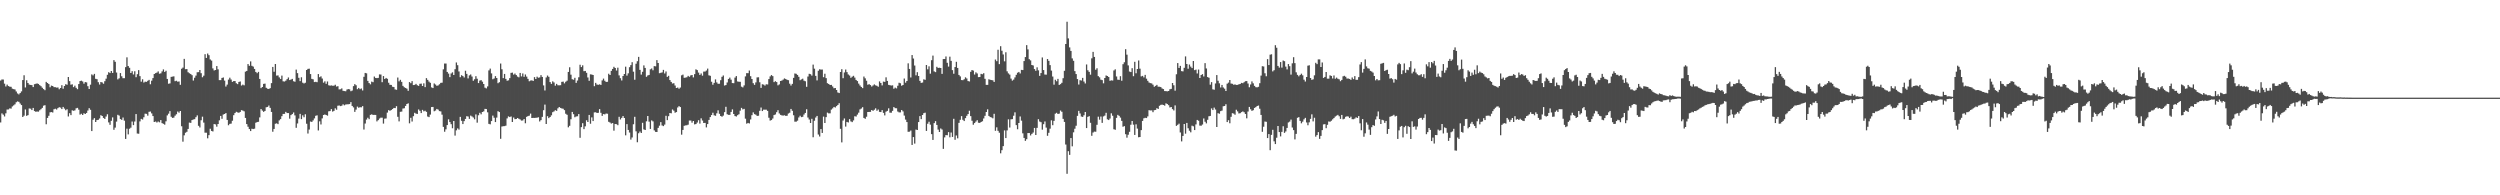 <?xml version="1.0" encoding="UTF-8"?>
<svg xmlns="http://www.w3.org/2000/svg" width="1920" height="150">
  <path d="M0 61.866h1v32.209H0zM1 61.029h1v26.078H1zM2 61.067h1v27.017H2zM3 64.249h1v25.176H3zM4 66.421h1v20.600H4zM5 64.971h1v19.156H5zM6 66.096h1v17.996H6zM7 66.548h1v16.724H7zM8 66.668h1v16.728H8zM9 68.100h1v13.663H9zM10 68.447h1v12.516H10zM11 68.708h1v11.397H11zM12 70.227h1v8.327H12zM13 71.804h1v6.073H13zM14 72.478h1v5.731H14zM15 71.481h1v8.018H15zM16 70.214h1v10.484H16zM17 61.510h1v28.325H17zM18 57.780h1v31.031H18zM19 67.186h1v16.895H19zM20 61.663h1v27.324H20zM21 63.767h1v24.665H21zM22 64.953h1v18.355H22zM23 65.235h1v18.246H23zM24 65.383h1v19.159H24zM25 66.858h1v16.049H25zM26 64.676h1v20.622H26zM27 64.378h1v21.460H27zM28 64.049h1v21.625H28zM29 64.458h1v21.300H29zM30 65.379h1v19.298H30zM31 66.222h1v17.663H31zM32 67.393h1v15.472H32zM33 68.424h1v12.739H33zM34 69.281h1v11.516H34zM35 62.882h1v32.546H35zM36 63.740h1v26.845H36zM37 64.549h1v24.366H37zM38 67.015h1v19.234H38zM39 65.724h1v20.360H39zM40 66.060h1v20.376H40zM41 66.942h1v16.990H41zM42 66.993h1v16.491H42zM43 67.282h1v16.851H43zM44 67.166h1v15.861H44zM45 68.536h1v13.795H45zM46 67.594h1v15.047H46zM47 65.439h1v18.343H47zM48 68.142h1v13.977H48zM49 66.035h1v17.355H49zM50 64.666h1v19.994H50zM51 65.079h1v18.818H51zM52 59.120h1v30.343H52zM53 62.298h1v24.645H53zM54 65.043h1v23.386H54zM55 64.789h1v19.943H55zM56 66.909h1v18.168H56zM57 65.796h1v19.007H57zM58 67.427h1v15.749H58zM59 68.486h1v14.342H59zM60 64.551h1v19.662H60zM61 62.282h1v25.722H61zM62 61.974h1v25.363H62zM63 62.550h1v25.769H63zM64 64.240h1v22.725H64zM65 63.021h1v24.553H65zM66 63.285h1v23.465H66zM67 66.207h1v18.658H67zM68 68.343h1v14.746H68zM69 65.009h1v19.316H69zM70 57.155h1v43.500H70zM71 57.928h1v34.012H71zM72 56.733h1v34.000H72zM73 60.522h1v33.185H73zM74 60.842h1v31.390H74zM75 63.134h1v28.874H75zM76 64.915h1v26.080H76zM77 62.997h1v25.454H77zM78 63.309h1v25.759H78zM79 64.325h1v26.241H79zM80 62.337h1v29.008H80zM81 60.394h1v29.083H81zM82 57.469h1v30.266H82zM83 55.435h1v38.549H83zM84 56.132h1v39.696H84zM85 54.553h1v38.213H85zM86 56.007h1v34.176H86zM87 46.161h1v53.519H87zM88 47.451h1v50.534H88zM89 55.728h1v37.666H89zM90 61.001h1v27.150H90zM91 60.155h1v28.624H91zM92 56.127h1v35.329H92zM93 58.588h1v33.457H93zM94 60.053h1v30.219H94zM95 60.048h1v32.630H95zM96 51.545h1v55.138H96zM97 44.012h1v54.824H97zM98 50.721h1v52.518H98zM99 52.050h1v46.807H99zM100 56.076h1v41.948H100zM101 54.678h1v38.634H101zM102 57.183h1v38.896H102zM103 54.745h1v38.586H103zM104 59.280h1v28.323H104zM105 56.978h1v45.576H105zM106 53.856h1v48.868H106zM107 58.451h1v34.808H107zM108 62.745h1v28.552H108zM109 60.875h1v30.902H109zM110 63.390h1v26.656H110zM111 62.710h1v24.578H111zM112 62.888h1v24.581H112zM113 62.031h1v26.778H113zM114 61.355h1v24.507H114zM115 64.723h1v20.935H115zM116 61.933h1v25.148H116zM117 59.979h1v29.175H117zM118 56.847h1v36.824H118zM119 56.154h1v37.188H119zM120 55.747h1v38.360H120zM121 54.844h1v38.485H121zM122 56.629h1v37.308H122zM123 56.294h1v35.938H123zM124 54.824h1v39.767H124zM125 53.312h1v41.750H125zM126 55.225h1v40.514H126zM127 54.337h1v38.853H127zM128 60.614h1v28.019H128zM129 64.322h1v22.976H129zM130 64.072h1v21.280H130zM131 59.039h1v30.611H131zM132 58.855h1v31.704H132zM133 58.599h1v31.703H133zM134 62.381h1v26.441H134zM135 62.019h1v25.715H135zM136 62.703h1v22.933H136zM137 62.551h1v23.988H137zM138 65.151h1v20.112H138zM139 52.795h1v44.188H139zM140 51.916h1v56.873H140zM141 45.235h1v58.680H141zM142 53.146h1v48.776H142zM143 53.052h1v48.157H143zM144 55.498h1v43.499H144zM145 56.249h1v37.898H145zM146 56.859h1v37.519H146zM147 57.741h1v34.457H147zM148 61.854h1v29.879H148zM149 59.721h1v31.843H149zM150 58.048h1v31.947H150zM151 55.480h1v33.126H151zM152 55.408h1v41.197H152zM153 53.740h1v44.160H153zM154 56.227h1v36.121H154zM155 59.348h1v30.237H155zM156 58.103h1v36.031H156zM157 41.627h1v60.240H157zM158 44.494h1v57.421H158zM159 41.099h1v65.150H159zM160 42.392h1v61.385H160zM161 45.690h1v53.173H161zM162 46.566h1v54.014H162zM163 52.531h1v48.437H163zM164 54.131h1v41.171H164zM165 53.747h1v41.815H165zM166 50.715h1v46.579H166zM167 53.240h1v42.009H167zM168 61.536h1v30.867H168zM169 61.536h1v27.484H169zM170 59.857h1v31.385H170zM171 59.502h1v28.444H171zM172 61.897h1v25.636H172zM173 66.461h1v20.373H173zM174 64.955h1v27.151H174zM175 61.144h1v35.051H175zM176 59.637h1v35.476H176zM177 61.057h1v33.851H177zM178 62.875h1v29.844H178zM179 62.284h1v26.211H179zM180 62.235h1v24.592H180zM181 63.961h1v21.906H181zM182 64.636h1v21.705H182zM183 62.930h1v23.695H183zM184 62.541h1v23.427H184zM185 65.708h1v18.894H185zM186 64.995h1v19.941H186zM187 65.548h1v19.931H187zM188 55.053h1v35.528H188zM189 54.458h1v40.811H189zM190 49.194h1v48.153H190zM191 50.546h1v48.560H191zM192 47.149h1v53.506H192zM193 50.530h1v48.354H193zM194 51.172h1v47.929H194zM195 52.933h1v45.904H195zM196 55.261h1v39.009H196zM197 56.240h1v37.520H197zM198 55.182h1v38.385H198zM199 60.645h1v29.522H199zM200 67.665h1v16.085H200zM201 66.840h1v18.078H201zM202 64.399h1v21.537H202zM203 64.189h1v21.015H203zM204 67.435h1v14.942H204zM205 68.124h1v13.986H205zM206 68.362h1v12.664H206zM207 67.672h1v15.164H207zM208 63.822h1v22.158H208zM209 51.401h1v49.768H209zM210 55.072h1v43.974H210zM211 49.171h1v45.864H211zM212 58.067h1v36.641H212zM213 57.904h1v37.454H213zM214 59.418h1v33.056H214zM215 60.597h1v30.907H215zM216 58.044h1v31.207H216zM217 62.466h1v25.050H217zM218 62.593h1v24.851H218zM219 61.952h1v23.944H219zM220 60.769h1v26.049H220zM221 59.478h1v27.360H221zM222 61.481h1v29.669H222zM223 61.060h1v27.358H223zM224 60.583h1v27.016H224zM225 62.416h1v23.977H225zM226 62.771h1v25.880H226zM227 53.455h1v44.693H227zM228 56.160h1v38.674H228zM229 59.765h1v31.345H229zM230 62.326h1v25.128H230zM231 59.354h1v32.148H231zM232 63.488h1v25.089H232zM233 64.107h1v25.938H233zM234 63.528h1v24.212H234zM235 53.758h1v41.279H235zM236 52.889h1v49.641H236zM237 52.737h1v46.720H237zM238 56.896h1v36.449H238zM239 60.567h1v33.089H239zM240 60.907h1v31.578H240zM241 63.023h1v27.893H241zM242 62.839h1v26.118H242zM243 63.138h1v25.461H243zM244 56.884h1v43.296H244zM245 59.308h1v33.870H245zM246 58.646h1v36.941H246zM247 60.301h1v30.655H247zM248 63.496h1v24.820H248zM249 62.445h1v25.488H249zM250 64.384h1v23.958H250zM251 62.587h1v26.227H251zM252 65.485h1v20.033H252zM253 65.790h1v19.489H253zM254 65.610h1v18.187H254zM255 65.831h1v19.859H255zM256 65.800h1v19.351H256zM257 65.098h1v18.120H257zM258 66.469h1v17.832H258zM259 66.222h1v14.981H259zM260 68.679h1v12.321H260zM261 68.578h1v12.920H261zM262 67.904h1v13.322H262zM263 69.721h1v10.386H263zM264 69.941h1v10.943H264zM265 70.069h1v10.210H265zM266 68.763h1v11.356H266zM267 68.403h1v11.676H267zM268 68.589h1v11.324H268zM269 70.045h1v8.383H269zM270 69.540h1v11.833H270zM271 66.162h1v16.300H271zM272 64.599h1v21.297H272zM273 65.509h1v18.681H273zM274 68.498h1v13.394H274zM275 67.521h1v15.225H275zM276 68.525h1v13.790H276zM277 67.918h1v14.522H277zM278 69.466h1v12.052H278zM279 58.975h1v40.505H279zM280 55.996h1v38.874H280zM281 56.303h1v35.546H281zM282 62.087h1v28.337H282zM283 63.781h1v27.757H283zM284 64.791h1v23.424H284zM285 62.684h1v25.125H285zM286 63.110h1v25.159H286zM287 58.792h1v29.451H287zM288 59.863h1v28.407H288zM289 59.986h1v33.247H289zM290 59.807h1v32.453H290zM291 57.162h1v33.857H291zM292 57.253h1v33.134H292zM293 63.125h1v27.220H293zM294 58.426h1v36.514H294zM295 60.680h1v30.452H295zM296 59.868h1v31.107H296zM297 60.497h1v25.965H297zM298 63.535h1v21.037H298zM299 65.145h1v19.972H299zM300 65.228h1v19.284H300zM301 66.625h1v17.154H301zM302 66.881h1v15.994H302zM303 68.644h1v14.379H303zM304 68.959h1v12.607H304zM305 59.568h1v30.114H305zM306 62.465h1v30.771H306zM307 61.275h1v24.600H307zM308 62.895h1v22.828H308zM309 65.950h1v17.414H309zM310 67.010h1v16.153H310zM311 67.546h1v13.790H311zM312 68.105h1v11.754H312zM313 69.760h1v9.605H313zM314 63.018h1v31.722H314zM315 63.883h1v26.563H315zM316 62.335h1v31.011H316zM317 65.308h1v23.956H317zM318 65.198h1v21.420H318zM319 64.411h1v22.861H319zM320 65.487h1v22.019H320zM321 65.958h1v18.093H321zM322 64.347h1v20.733H322zM323 64.190h1v22.666H323zM324 66.073h1v18.300H324zM325 63.998h1v21.529H325zM326 66.925h1v18.131H326zM327 60.018h1v25.874H327zM328 61.333h1v28.140H328zM329 62.669h1v27.297H329zM330 63.598h1v24.397H330zM331 67.135h1v15.069H331zM332 67.626h1v14.480H332zM333 64.080h1v21.350H333zM334 64.936h1v19.977H334zM335 65.905h1v17.778H335zM336 65.595h1v18.573H336zM337 64.731h1v20.622H337zM338 63.636h1v21.934H338zM339 63.513h1v24.528H339zM340 53.243h1v44.203H340zM341 48.789h1v52.374H341zM342 48.780h1v50.538H342zM343 55.265h1v40.771H343zM344 56.535h1v35.131H344zM345 59.223h1v34.535H345zM346 56.439h1v38.934H346zM347 55.545h1v42.963H347zM348 57.580h1v35.365H348zM349 53.143h1v50.998H349zM350 47.983h1v52.103H350zM351 50.089h1v48.532H351zM352 54.876h1v44.648H352zM353 59.283h1v30.483H353zM354 57.769h1v35.003H354zM355 58.398h1v36.870H355zM356 59.474h1v33.552H356zM357 54.330h1v37.004H357zM358 56.748h1v32.483H358zM359 60.223h1v29.282H359zM360 57.925h1v33.354H360zM361 57.166h1v31.617H361zM362 58.802h1v30.656H362zM363 62.021h1v28.259H363zM364 60.894h1v30.732H364zM365 58.501h1v29.370H365zM366 60.470h1v33.749H366zM367 63.814h1v24.716H367zM368 61.925h1v24.724H368zM369 61.547h1v26.269H369zM370 62.722h1v23.287H370zM371 64.501h1v21.077H371zM372 67.334h1v16.291H372zM373 67.868h1v15.876H373zM374 66.362h1v19.932H374zM375 54.091h1v41.048H375zM376 52.704h1v42.788H376zM377 56.349h1v36.622H377zM378 60.855h1v27.933H378zM379 60.282h1v30.132H379zM380 58.446h1v35.319H380zM381 59.894h1v30.435H381zM382 63.904h1v21.495H382zM383 63.108h1v22.966H383zM384 48.799h1v57.800H384zM385 53.199h1v43.956H385zM386 60.030h1v36.896H386zM387 56.791h1v40.092H387zM388 60.575h1v35.938H388zM389 62.007h1v28.910H389zM390 61.681h1v27.702H390zM391 59.982h1v29.910H391zM392 55.987h1v33.470H392zM393 55.769h1v37.936H393zM394 57.297h1v32.991H394zM395 56.466h1v35.097H395zM396 57.643h1v33.763H396zM397 58.827h1v31.803H397zM398 59.379h1v31.884H398zM399 56.025h1v35.740H399zM400 58.658h1v33.938H400zM401 56.432h1v36.094H401zM402 58.995h1v32.439H402zM403 57.180h1v37.475H403zM404 58.847h1v30.914H404zM405 60.552h1v28.596H405zM406 62.409h1v26.413H406zM407 61.848h1v25.417H407zM408 61.682h1v28.959H408zM409 62.166h1v28.347H409zM410 59.237h1v31.353H410zM411 60.674h1v29.791H411zM412 58.880h1v31.481H412zM413 59.700h1v30.384H413zM414 59.439h1v33.852H414zM415 57.680h1v34.583H415zM416 59.080h1v30.698H416zM417 65.566h1v19.062H417zM418 69.468h1v10.851H418zM419 59.468h1v35.741H419zM420 57.989h1v31.263H420zM421 59.006h1v31.710H421zM422 63.012h1v26.827H422zM423 64.403h1v24.179H423zM424 62.476h1v23.678H424zM425 63.332h1v22.202H425zM426 65.807h1v18.844H426zM427 64.403h1v20.753H427zM428 65.483h1v17.693H428zM429 65.551h1v16.642H429zM430 65.448h1v17.439H430zM431 62.855h1v20.454H431zM432 62.659h1v20.874H432zM433 64.031h1v20.544H433zM434 62.768h1v24.583H434zM435 61.941h1v26.245H435zM436 55.239h1v42.546H436zM437 51.674h1v44.926H437zM438 57.334h1v34.253H438zM439 60.865h1v25.082H439zM440 61.252h1v26.446H440zM441 59.735h1v30.310H441zM442 63.630h1v25.816H442zM443 61.832h1v27.453H443zM444 59.324h1v28.266H444zM445 49.737h1v56.104H445zM446 51.492h1v46.122H446zM447 50.159h1v44.454H447zM448 54.661h1v44.490H448zM449 54.474h1v42.569H449zM450 55.924h1v36.462H450zM451 59.516h1v34.202H451zM452 62.050h1v26.198H452zM453 57.102h1v37.910H453zM454 57.261h1v32.913H454zM455 57.624h1v35.372H455zM456 66.211h1v20.114H456zM457 63.621h1v22.586H457zM458 64.909h1v21.876H458zM459 65.110h1v21.539H459zM460 64.746h1v19.070H460zM461 65.207h1v21.435H461zM462 61.749h1v27.260H462zM463 60.359h1v27.228H463zM464 62.022h1v25.812H464zM465 62.938h1v24.238H465zM466 62.830h1v24.534H466zM467 56.627h1v36.916H467zM468 57.581h1v36.543H468zM469 54.411h1v40.530H469zM470 52.953h1v41.562H470zM471 51.328h1v49.015H471zM472 52.230h1v42.985H472zM473 54.162h1v41.243H473zM474 51.982h1v44.196H474zM475 57.929h1v31.759H475zM476 60.034h1v31.708H476zM477 61.795h1v28.751H477zM478 58.370h1v30.770H478zM479 56.857h1v33.781H479zM480 51.217h1v52.722H480zM481 58.059h1v37.296H481zM482 56.307h1v43.473H482zM483 51.630h1v50.164H483zM484 50.035h1v57.156H484zM485 47.752h1v57.817H485zM486 55.057h1v40.358H486zM487 61.230h1v28.449H487zM488 48.948h1v51.894H488zM489 46.988h1v62.272H489zM490 43.650h1v58.692H490zM491 53.648h1v47.374H491zM492 57.301h1v44.822H492zM493 55.158h1v39.144H493zM494 50.207h1v49.149H494zM495 52.149h1v47.677H495zM496 58.997h1v34.193H496zM497 57.976h1v31.111H497zM498 57.555h1v35.881H498zM499 53.229h1v45.784H499zM500 52.579h1v39.880H500zM501 53.956h1v39.303H501zM502 50.765h1v49.384H502zM503 50.942h1v50.346H503zM504 46.173h1v55.209H504zM505 48.408h1v49.787H505zM506 56.206h1v40.284H506zM507 55.917h1v37.856H507zM508 55.587h1v40.749H508zM509 53.673h1v43.206H509zM510 56.427h1v39.262H510zM511 54.879h1v34.031H511zM512 59.046h1v33.191H512zM513 58.201h1v31.036H513zM514 61.509h1v25.297H514zM515 62.910h1v24.104H515zM516 64.178h1v19.893H516zM517 63.873h1v21.102H517zM518 65.714h1v20.877H518zM519 67.603h1v18.476H519zM520 67.245h1v15.305H520zM521 68.124h1v13.382H521zM522 67.199h1v15.004H522zM523 57.839h1v45.573H523zM524 57.318h1v42.478H524zM525 59.740h1v36.875H525zM526 59.618h1v36.670H526zM527 59.364h1v36.833H527zM528 58.282h1v37.440H528zM529 59.007h1v33.570H529zM530 57.889h1v34.703H530zM531 57.600h1v36.634H531zM532 59.447h1v33.484H532zM533 56.933h1v38.629H533zM534 53.261h1v42.020H534zM535 53.870h1v40.237H535zM536 55.762h1v36.568H536zM537 57.542h1v37.384H537zM538 56.440h1v34.453H538zM539 58.137h1v34.425H539zM540 54.989h1v39.456H540zM541 54.961h1v39.382H541zM542 54.144h1v43.695H542zM543 52.661h1v42.624H543zM544 57.878h1v34.230H544zM545 58.236h1v31.654H545zM546 62.785h1v25.577H546zM547 65.070h1v21.499H547zM548 63.652h1v24.904H548zM549 60.966h1v27.954H549zM550 63.276h1v23.753H550zM551 64.378h1v20.351H551zM552 64.299h1v23.076H552zM553 61.604h1v27.474H553zM554 58.958h1v30.706H554zM555 57.955h1v30.805H555zM556 65.680h1v20.443H556zM557 65.351h1v16.659H557zM558 63.352h1v24.404H558zM559 60.627h1v27.592H559zM560 59.580h1v28.656H560zM561 61.183h1v24.800H561zM562 63.795h1v20.220H562zM563 63.914h1v23.625H563zM564 59.617h1v29.516H564zM565 58.444h1v31.054H565zM566 62.571h1v25.887H566zM567 62.765h1v25.009H567zM568 62.838h1v22.142H568zM569 66.585h1v16.234H569zM570 67.117h1v16.904H570zM571 65.602h1v17.984H571zM572 58.669h1v32.486H572zM573 56.156h1v38.831H573zM574 56.198h1v38.202H574zM575 54.158h1v40.642H575zM576 58.529h1v33.223H576zM577 60.676h1v27.783H577zM578 63.910h1v22.435H578zM579 65.158h1v22.509H579zM580 63.272h1v24.830H580zM581 59.417h1v29.609H581zM582 59.317h1v29.552H582zM583 63.181h1v21.915H583zM584 67.487h1v15.117H584zM585 64.693h1v20.582H585zM586 64.992h1v19.257H586zM587 65.745h1v18.477H587zM588 64.725h1v19.513H588zM589 64.847h1v20.311H589zM590 60.707h1v29.693H590zM591 58.668h1v33.933H591zM592 57.669h1v34.534H592zM593 58.445h1v32.563H593zM594 63.057h1v25.313H594zM595 62.337h1v25.547H595zM596 63.021h1v23.136H596zM597 65.539h1v19.110H597zM598 64.840h1v22.281H598zM599 62.225h1v25.972H599zM600 61.847h1v26.786H600zM601 61.131h1v27.668H601zM602 60.229h1v28.309H602zM603 60.707h1v28.320H603zM604 61.307h1v27.593H604zM605 61.600h1v25.591H605zM606 64.268h1v22.309H606zM607 65.665h1v17.999H607zM608 64.398h1v20.710H608zM609 59.820h1v28.724H609zM610 56.404h1v37.034H610zM611 56.702h1v36.730H611zM612 57.573h1v35.120H612zM613 59.002h1v31.193H613zM614 61.589h1v27.287H614zM615 60.962h1v29.021H615zM616 60.427h1v29.287H616zM617 61.937h1v26.037H617zM618 62.388h1v24.336H618zM619 66.684h1v17.240H619zM620 58.754h1v31.496H620zM621 56.681h1v35.102H621zM622 56.963h1v37.514H622zM623 58.037h1v33.212H623zM624 49.634h1v55.806H624zM625 52.758h1v39.977H625zM626 58.251h1v31.997H626zM627 61.771h1v27.280H627zM628 54.304h1v49.040H628zM629 53.209h1v51.659H629zM630 53.446h1v45.691H630zM631 53.423h1v48.679H631zM632 59.272h1v30.287H632zM633 56.604h1v37.866H633zM634 60.019h1v29.935H634zM635 63.885h1v22.579H635zM636 64.520h1v22.582H636zM637 65.268h1v21.758H637zM638 65.168h1v19.003H638zM639 66.380h1v16.861H639zM640 67.800h1v14.322H640zM641 67.576h1v14.991H641zM642 69.140h1v12.369H642zM643 71.014h1v9.562H643zM644 71.481h1v7.776H644zM645 55.320h1v43.581H645zM646 53.162h1v56.204H646zM647 60.077h1v32.476H647zM648 55.650h1v35.322H648zM649 53.418h1v43.804H649zM650 55.379h1v38.278H650zM651 57.192h1v36.847H651zM652 58.030h1v33.482H652zM653 59.775h1v33.438H653zM654 58.898h1v34.877H654zM655 58.215h1v34.256H655zM656 59.594h1v29.675H656zM657 61.378h1v28.115H657zM658 62.269h1v25.748H658zM659 64.185h1v22.336H659zM660 65.620h1v18.387H660zM661 66.742h1v16.592H661zM662 67.701h1v14.645H662zM663 58.772h1v31.785H663zM664 60.176h1v31.076H664zM665 61.995h1v27.680H665zM666 65.093h1v20.923H666zM667 64.638h1v21.312H667zM668 65.316h1v20.620H668zM669 66.447h1v18.026H669zM670 65.657h1v19.471H670zM671 64.801h1v19.487H671zM672 65.551h1v17.639H672zM673 65.915h1v19.125H673zM674 66.591h1v17.529H674zM675 62.512h1v23.394H675zM676 63.732h1v22.356H676zM677 65.603h1v18.976H677zM678 62.695h1v23.975H678zM679 62.858h1v25.780H679zM680 59.375h1v26.392H680zM681 62.135h1v22.993H681zM682 65.185h1v18.007H682zM683 65.458h1v21.085H683zM684 65.698h1v20.887H684zM685 65.543h1v19.588H685zM686 68.156h1v14.082H686zM687 67.262h1v15.824H687zM688 67.865h1v15.266H688zM689 65.861h1v19.776H689zM690 63.548h1v22.757H690zM691 63.959h1v22.380H691zM692 65.868h1v18.613H692zM693 65.256h1v20.298H693zM694 60.294h1v28.512H694zM695 63.482h1v28.357H695zM696 62.214h1v31.519H696zM697 48.653h1v52.546H697zM698 52.931h1v48.207H698zM699 59.502h1v40.766H699zM700 42.303h1v68.986H700zM701 44.977h1v60.291H701zM702 50.326h1v59.938H702zM703 57.873h1v41.641H703zM704 55.435h1v44.401H704zM705 58.352h1v35.393H705zM706 62.117h1v27.086H706zM707 63.664h1v27.837H707zM708 63.394h1v24.912H708zM709 60.948h1v25.965H709zM710 61.287h1v25.232H710zM711 49.898h1v50.659H711zM712 53.252h1v41.774H712zM713 50.935h1v42.540H713zM714 56.574h1v39.175H714zM715 46.258h1v56.736H715zM716 42.689h1v64.775H716zM717 54.830h1v39.752H717zM718 55.412h1v37.643H718zM719 51.328h1v44.640H719zM720 52.181h1v47.333H720zM721 52.037h1v49.350H721zM722 52.221h1v46.455H722zM723 56.735h1v42.725H723zM724 45.381h1v68.970H724zM725 45.333h1v60.204H725zM726 43.384h1v60.334H726zM727 48.231h1v55.665H727zM728 51.157h1v50.328H728zM729 43.543h1v61.921H729zM730 46.739h1v55.023H730zM731 53.840h1v51.312H731zM732 56.639h1v34.602H732zM733 51.511h1v55.860H733zM734 47.442h1v56.593H734zM735 52.185h1v54.063H735zM736 57.554h1v36.829H736zM737 58.692h1v33.307H737zM738 61.483h1v27.714H738zM739 61.588h1v30.430H739zM740 60.858h1v32.101H740zM741 59.369h1v31.347H741zM742 60.242h1v28.702H742zM743 62.250h1v25.352H743zM744 62.564h1v22.489H744zM745 55.159h1v34.049H745zM746 53.764h1v38.945H746zM747 54.222h1v41.579H747zM748 57.223h1v37.310H748zM749 55.575h1v37.828H749zM750 56.432h1v35.856H750zM751 59.235h1v35.001H751zM752 59.160h1v35.236H752zM753 56.754h1v36.948H753zM754 57.027h1v36.083H754zM755 56.222h1v34.765H755zM756 60.506h1v28.412H756zM757 65.196h1v20.800H757zM758 65.190h1v18.777H758zM759 60.859h1v28.176H759zM760 61.273h1v28.652H760zM761 61.509h1v28.681H761zM762 61.681h1v29.174H762zM763 62.911h1v24.484H763zM764 45.736h1v54.717H764zM765 47.011h1v50.804H765zM766 38.174h1v62.304H766zM767 49.255h1v52.677H767zM768 35.486h1v82.249H768zM769 38.982h1v76.364H769zM770 41.808h1v70.439H770zM771 47.123h1v53.047H771zM772 40.164h1v65.851H772zM773 54.774h1v45.382H773zM774 56.359h1v35.297H774zM775 57.291h1v40.633H775zM776 60.382h1v31.244H776zM777 61.897h1v29.615H777zM778 61.129h1v27.736H778zM779 59.464h1v26.795H779zM780 57.428h1v38.676H780zM781 55.848h1v43.422H781zM782 55.262h1v39.220H782zM783 56.424h1v33.040H783zM784 53.671h1v39.004H784zM785 53.832h1v48.585H785zM786 46.918h1v59.001H786zM787 43.834h1v64.342H787zM788 34.669h1v72.227H788zM789 37.949h1v64.262H789zM790 45.477h1v56.735H790zM791 46.404h1v57.658H791zM792 49.912h1v52.918H792zM793 50.259h1v51.528H793zM794 53.019h1v45.235H794zM795 54.396h1v49.299H795zM796 51.692h1v46.505H796zM797 54.001h1v37.542H797zM798 58.263h1v35.057H798zM799 56.118h1v37.720H799zM800 44.120h1v55.482H800zM801 53.832h1v41.549H801zM802 57.248h1v36.028H802zM803 57.331h1v40.666H803zM804 45.291h1v59.014H804zM805 46.760h1v55.245H805zM806 50.047h1v48.745H806zM807 54.200h1v38.235H807zM808 58.771h1v37.404H808zM809 65.001h1v27.820H809zM810 61.238h1v26.074H810zM811 62.433h1v24.204H811zM812 60.559h1v27.006H812zM813 65.245h1v22.019H813zM814 64.600h1v20.307H814zM815 63.574h1v22.264H815zM816 60.077h1v31.234H816zM817 54.351h1v39.312H817zM818 33.780h1v77.208H818zM819 16.691h1v116.800H819zM820 29.496h1v86.646H820zM821 36.411h1v82.514H821zM822 39.127h1v66.899H822zM823 44.849h1v67.513H823zM824 46.702h1v54.930H824zM825 54.649h1v44.212H825zM826 56.908h1v39.660H826zM827 60.735h1v28.259H827zM828 64.946h1v20.183H828zM829 61.607h1v25.555H829zM830 61.867h1v27.609H830zM831 59.809h1v30.000H831zM832 62.597h1v25.941H832zM833 64.122h1v21.901H833zM834 49.526h1v48.805H834zM835 53.980h1v35.761H835zM836 55.218h1v33.976H836zM837 57.367h1v36.939H837zM838 44.808h1v59.501H838zM839 39.847h1v61.946H839zM840 43.749h1v57.328H840zM841 53.577h1v47.606H841zM842 52.412h1v43.418H842zM843 58.453h1v31.159H843zM844 59.374h1v32.541H844zM845 61.179h1v28.297H845zM846 61.555h1v32.804H846zM847 64.005h1v25.385H847zM848 59.902h1v28.891H848zM849 57.979h1v28.656H849zM850 58.353h1v33.273H850zM851 59.119h1v33.112H851zM852 62.042h1v29.002H852zM853 61.700h1v25.344H853zM854 61.864h1v27.025H854zM855 54.129h1v45.146H855zM856 53.246h1v46.415H856zM857 58.724h1v31.821H857zM858 61.182h1v27.059H858zM859 61.348h1v27.663H859zM860 58.521h1v31.788H860zM861 62.009h1v30.832H861zM862 49.295h1v48.058H862zM863 47.810h1v49.068H863zM864 37.770h1v65.303H864zM865 41.976h1v63.757H865zM866 50.220h1v53.260H866zM867 54.947h1v46.264H867zM868 55.357h1v40.430H868zM869 52.364h1v40.574H869zM870 58.516h1v37.239H870zM871 47.487h1v56.146H871zM872 56.293h1v39.187H872zM873 52.967h1v45.816H873zM874 46.443h1v58.980H874zM875 52.733h1v52.460H875zM876 58.695h1v41.237H876zM877 58.276h1v34.618H877zM878 59.458h1v31.400H878zM879 57.501h1v32.950H879zM880 60.407h1v30.256H880zM881 62.076h1v27.336H881zM882 63.369h1v21.268H882zM883 63.862h1v20.961H883zM884 64.044h1v20.752H884zM885 65.021h1v21.138H885zM886 66.633h1v17.988H886zM887 65.956h1v18.469H887zM888 65.181h1v17.937H888zM889 66.536h1v17.112H889zM890 66.597h1v14.658H890zM891 66.864h1v13.685H891zM892 67.949h1v12.375H892zM893 68.413h1v12.246H893zM894 69.954h1v11.174H894zM895 70.001h1v9.365H895zM896 70.160h1v9.738H896zM897 69.909h1v10.862H897zM898 68.576h1v13.944H898zM899 68.248h1v13.947H899zM900 63.761h1v20.072H900zM901 65.467h1v19.355H901zM902 69.617h1v11.321H902zM903 57.053h1v39.611H903zM904 48.439h1v47.384H904zM905 52.188h1v42.790H905zM906 50.571h1v51.158H906zM907 54.630h1v53.987H907zM908 54.818h1v49.555H908zM909 52.086h1v43.163H909zM910 43.315h1v59.349H910zM911 49.148h1v45.240H911zM912 52.784h1v45.700H912zM913 49.551h1v50.863H913zM914 51.152h1v50.481H914zM915 52.279h1v44.243H915zM916 46.859h1v50.188H916zM917 53.838h1v46.031H917zM918 53.441h1v42.086H918zM919 56.404h1v35.687H919zM920 53.388h1v39.312H920zM921 59.908h1v36.575H921zM922 57.616h1v38.951H922zM923 56.951h1v38.665H923zM924 58.724h1v32.269H924zM925 48.509h1v45.003H925zM926 52.581h1v42.180H926zM927 59.194h1v32.805H927zM928 59.703h1v29.576H928zM929 65.043h1v23.992H929zM930 63.101h1v20.159H930zM931 68.602h1v15.923H931zM932 68.925h1v13.714H932zM933 64.108h1v20.006H933zM934 57.639h1v39.911H934zM935 62.021h1v24.922H935zM936 64.020h1v23.326H936zM937 67.158h1v18.213H937zM938 65.219h1v19.740H938zM939 67.187h1v14.422H939zM940 68.080h1v13.336H940zM941 69.876h1v10.209H941zM942 64.252h1v29.501H942zM943 63.420h1v28.868H943zM944 61.437h1v33.250H944zM945 64.153h1v25.532H945zM946 64.377h1v22.553H946zM947 65.071h1v22.150H947zM948 64.793h1v23.306H948zM949 65.238h1v19.056H949zM950 65.184h1v20.347H950zM951 64.705h1v22.460H951zM952 64.463h1v22.481H952zM953 63.654h1v22.449H953zM954 63.913h1v21.625H954zM955 63.142h1v23.056H955zM956 62.373h1v25.168H956zM957 62.256h1v28.625H957zM958 64.159h1v21.477H958zM959 67.017h1v15.112H959zM960 64.874h1v19.056H960zM961 62.508h1v22.658H961zM962 64.007h1v20.602H962zM963 65.959h1v16.949H963zM964 66.971h1v15.318H964zM965 67.056h1v14.344H965zM966 66.680h1v14.389H966zM967 63.905h1v19.623H967zM968 58.056h1v30.230H968zM969 50.852h1v50.394H969zM970 51.050h1v46.295H970zM971 56.265h1v37.063H971zM972 58.571h1v34.959H972zM973 45.439h1v60.620H973zM974 49.974h1v53.006H974zM975 41.969h1v73.366H975zM976 41.678h1v61.886H976zM977 54.849h1v44.855H977zM978 53.930h1v54.600H978zM979 34.726h1v75.912H979zM980 36.677h1v69.111H980zM981 50.612h1v46.168H981zM982 51.921h1v49.511H982zM983 47.650h1v57.120H983zM984 51.938h1v49.341H984zM985 46.495h1v50.474H985zM986 46.978h1v55.063H986zM987 51.134h1v49.848H987zM988 53.309h1v44.952H988zM989 49.228h1v44.822H989zM990 50.845h1v42.563H990zM991 57.280h1v34.586H991zM992 48.661h1v49.275H992zM993 43.914h1v56.017H993zM994 48.501h1v58.581H994zM995 55.568h1v47.255H995zM996 57.477h1v32.976H996zM997 58.609h1v31.348H997zM998 57.557h1v35.311H998zM999 56.572h1v38.135H999zM1000 57.833h1v35.627H1000zM1001 61.170h1v30.474H1001zM1002 62.601h1v27.929H1002zM1003 59.121h1v34.946H1003zM1004 50.415h1v45.795H1004zM1005 50.102h1v43.832H1005zM1006 59.916h1v31.384H1006zM1007 61.324h1v26.498H1007zM1008 60.926h1v32.298H1008zM1009 57.880h1v32.533H1009zM1010 48.246h1v56.702H1010zM1011 49.269h1v54.437H1011zM1012 45.610h1v55.861H1012zM1013 45.608h1v61.036H1013zM1014 51.441h1v52.910H1014zM1015 47.989h1v51.955H1015zM1016 59.863h1v35.669H1016zM1017 59.090h1v36.266H1017zM1018 55.310h1v43.125H1018zM1019 60.395h1v35.456H1019zM1020 60.397h1v32.910H1020zM1021 57.849h1v35.620H1021zM1022 58.294h1v34.433H1022zM1023 60.279h1v31.383H1023zM1024 57.953h1v32.697H1024zM1025 60.453h1v29.059H1025zM1026 59.605h1v29.250H1026zM1027 60.490h1v27.738H1027zM1028 60.936h1v28.350H1028zM1029 62.354h1v28.945H1029zM1030 61.374h1v26.893H1030zM1031 58.635h1v33.035H1031zM1032 58.216h1v32.962H1032zM1033 58.953h1v30.770H1033zM1034 60.316h1v28.978H1034zM1035 60.317h1v29.196H1035zM1036 60.640h1v29.972H1036zM1037 61.314h1v28.291H1037zM1038 59.476h1v32.066H1038zM1039 60.777h1v30.813H1039zM1040 58.482h1v32.579H1040zM1041 61.279h1v28.855H1041zM1042 61.268h1v29.296H1042zM1043 59.222h1v29.902H1043zM1044 49.509h1v45.216H1044zM1045 47.711h1v52.320H1045zM1046 55.779h1v35.660H1046zM1047 52.869h1v52.156H1047zM1048 45.596h1v56.789H1048zM1049 51.004h1v43.057H1049zM1050 52.419h1v43.327H1050zM1051 52.729h1v46.830H1051zM1052 54.409h1v49.177H1052zM1053 54.934h1v42.736H1053zM1054 55.765h1v40.284H1054zM1055 58.391h1v38.229H1055zM1056 61.674h1v30.071H1056zM1057 60.695h1v28.703H1057zM1058 61.706h1v23.882H1058zM1059 61.613h1v29.806H1059zM1060 49.016h1v46.239H1060zM1061 48.664h1v43.337H1061zM1062 48.264h1v44.135H1062zM1063 54.527h1v39.813H1063zM1064 53.883h1v38.980H1064zM1065 53.575h1v49.214H1065zM1066 56.826h1v42.267H1066zM1067 60.353h1v29.357H1067zM1068 59.996h1v29.226H1068zM1069 60.900h1v27.993H1069zM1070 63.446h1v24.703H1070zM1071 60.609h1v28.856H1071zM1072 61.179h1v27.817H1072zM1073 49.464h1v57.252H1073zM1074 48.267h1v51.893H1074zM1075 49.270h1v48.077H1075zM1076 56.924h1v39.792H1076zM1077 54.014h1v51.493H1077zM1078 48.725h1v48.965H1078zM1079 55.915h1v40.719H1079zM1080 53.491h1v49.278H1080zM1081 53.929h1v43.004H1081zM1082 51.589h1v45.984H1082zM1083 46.963h1v59.774H1083zM1084 56.348h1v36.842H1084zM1085 55.061h1v42.387H1085zM1086 52.673h1v44.361H1086zM1087 55.706h1v43.824H1087zM1088 57.025h1v40.135H1088zM1089 57.809h1v33.589H1089zM1090 57.800h1v32.786H1090zM1091 57.007h1v33.478H1091zM1092 59.046h1v32.843H1092zM1093 56.991h1v33.515H1093zM1094 60.090h1v27.701H1094zM1095 49.415h1v53.668H1095zM1096 50.935h1v50.562H1096zM1097 47.717h1v50.601H1097zM1098 51.958h1v47.768H1098zM1099 47.606h1v60.743H1099zM1100 48.649h1v57.022H1100zM1101 46.758h1v63.484H1101zM1102 50.308h1v53.378H1102zM1103 59.055h1v44.742H1103zM1104 56.535h1v42.989H1104zM1105 58.704h1v41.573H1105zM1106 59.348h1v40.647H1106zM1107 54.306h1v40.924H1107zM1108 49.193h1v53.285H1108zM1109 55.836h1v42.012H1109zM1110 53.943h1v44.488H1110zM1111 51.984h1v49.931H1111zM1112 46.781h1v61.390H1112zM1113 45.201h1v60.694H1113zM1114 46.748h1v54.806H1114zM1115 45.721h1v55.198H1115zM1116 38.363h1v60.544H1116zM1117 36.384h1v79.174H1117zM1118 39.102h1v76.593H1118zM1119 50.162h1v55.448H1119zM1120 53.964h1v52.720H1120zM1121 53.142h1v41.552H1121zM1122 45.755h1v55.551H1122zM1123 52.844h1v49.027H1123zM1124 60.324h1v36.348H1124zM1125 62.733h1v28.718H1125zM1126 59.293h1v31.991H1126zM1127 53.955h1v44.582H1127zM1128 55.003h1v42.557H1128zM1129 58.298h1v36.661H1129zM1130 55.759h1v37.851H1130zM1131 57.463h1v37.965H1131zM1132 53.532h1v43.205H1132zM1133 57.052h1v41.355H1133zM1134 50.153h1v42.956H1134zM1135 56.147h1v35.017H1135zM1136 54.966h1v40.546H1136zM1137 55.760h1v37.849H1137zM1138 56.134h1v37.162H1138zM1139 57.025h1v33.765H1139zM1140 58.702h1v33.505H1140zM1141 59.447h1v29.477H1141zM1142 60.225h1v28.617H1142zM1143 59.890h1v28.904H1143zM1144 62.085h1v27.202H1144zM1145 62.933h1v24.437H1145zM1146 65.192h1v20.146H1146zM1147 65.863h1v18.004H1147zM1148 66.141h1v16.613H1148zM1149 66.607h1v15.255H1149zM1150 67.223h1v14.434H1150zM1151 66.055h1v16.623H1151zM1152 56.439h1v47.435H1152zM1153 60.532h1v35.355H1153zM1154 59.546h1v35.368H1154zM1155 61.374h1v33.171H1155zM1156 59.740h1v35.197H1156zM1157 59.169h1v31.409H1157zM1158 58.570h1v33.251H1158zM1159 58.258h1v35.285H1159zM1160 58.265h1v33.724H1160zM1161 58.132h1v32.510H1161zM1162 56.937h1v36.767H1162zM1163 57.665h1v31.594H1163zM1164 59.921h1v31.980H1164zM1165 59.580h1v31.871H1165zM1166 55.680h1v36.458H1166zM1167 57.703h1v33.501H1167zM1168 56.867h1v35.201H1168zM1169 57.261h1v35.484H1169zM1170 58.305h1v34.663H1170zM1171 57.754h1v32.983H1171zM1172 60.041h1v29.091H1172zM1173 61.279h1v27.443H1173zM1174 62.784h1v25.039H1174zM1175 63.975h1v22.246H1175zM1176 64.864h1v22.627H1176zM1177 61.456h1v26.047H1177zM1178 61.824h1v26.757H1178zM1179 62.196h1v24.094H1179zM1180 62.043h1v25.460H1180zM1181 60.035h1v30.536H1181zM1182 56.862h1v35.219H1182zM1183 56.380h1v35.350H1183zM1184 63.800h1v24.091H1184zM1185 66.851h1v15.359H1185zM1186 62.409h1v26.537H1186zM1187 59.659h1v29.907H1187zM1188 60.494h1v28.524H1188zM1189 62.013h1v24.737H1189zM1190 63.629h1v19.618H1190zM1191 63.751h1v22.623H1191zM1192 60.466h1v29.247H1192zM1193 59.382h1v30.157H1193zM1194 66.195h1v19.656H1194zM1195 63.448h1v21.401H1195zM1196 65.158h1v20.817H1196zM1197 65.545h1v18.283H1197zM1198 68.267h1v15.607H1198zM1199 65.614h1v18.277H1199zM1200 57.586h1v33.602H1200zM1201 53.930h1v41.942H1201zM1202 53.014h1v44.623H1202zM1203 52.256h1v44.760H1203zM1204 55.315h1v38.291H1204zM1205 60.210h1v32.287H1205zM1206 61.096h1v27.526H1206zM1207 62.589h1v23.978H1207zM1208 61.920h1v26.461H1208zM1209 57.897h1v31.082H1209zM1210 57.388h1v33.213H1210zM1211 59.112h1v30.798H1211zM1212 65.848h1v19.398H1212zM1213 61.868h1v26.019H1213zM1214 62.578h1v24.357H1214zM1215 66.112h1v17.032H1215zM1216 66.285h1v15.932H1216zM1217 64.485h1v20.154H1217zM1218 59.779h1v29.813H1218zM1219 57.707h1v34.417H1219zM1220 56.222h1v37.484H1220zM1221 56.030h1v37.577H1221zM1222 58.985h1v32.434H1222zM1223 60.206h1v29.156H1223zM1224 61.890h1v25.253H1224zM1225 64.801h1v20.310H1225zM1226 63.456h1v22.094H1226zM1227 61.267h1v26.370H1227zM1228 61.481h1v27.467H1228zM1229 59.820h1v29.472H1229zM1230 56.719h1v35.227H1230zM1231 59.051h1v33.316H1231zM1232 60.444h1v30.236H1232zM1233 60.847h1v27.830H1233zM1234 61.236h1v27.076H1234zM1235 64.045h1v22.244H1235zM1236 63.716h1v21.464H1236zM1237 58.796h1v31.678H1237zM1238 56.610h1v37.250H1238zM1239 54.779h1v40.451H1239zM1240 56.084h1v38.988H1240zM1241 57.401h1v35.599H1241zM1242 57.467h1v34.482H1242zM1243 58.401h1v33.973H1243zM1244 57.598h1v36.273H1244zM1245 58.025h1v32.733H1245zM1246 61.188h1v28.708H1246zM1247 63.642h1v23.145H1247zM1248 60.117h1v34.508H1248zM1249 63.220h1v29.158H1249zM1250 64.265h1v20.601H1250zM1251 66.947h1v14.579H1251zM1252 68.703h1v13.971H1252zM1253 68.649h1v12.066H1253zM1254 69.440h1v10.550H1254zM1255 69.681h1v10.223H1255zM1256 68.943h1v11.468H1256zM1257 67.441h1v21.049H1257zM1258 64.476h1v25.258H1258zM1259 66.462h1v23.211H1259zM1260 67.388h1v17.461H1260zM1261 68.087h1v16.938H1261zM1262 66.182h1v19.096H1262zM1263 66.394h1v15.659H1263zM1264 66.607h1v15.858H1264zM1265 66.889h1v15.709H1265zM1266 68.031h1v12.710H1266zM1267 68.384h1v12.450H1267zM1268 69.437h1v10.016H1268zM1269 70.538h1v7.932H1269zM1270 71.167h1v6.693H1270zM1271 71.646h1v6.026H1271zM1272 72.081h1v5.307H1272zM1273 72.675h1v4.481H1273zM1274 71.699h1v5.921H1274zM1275 72.210h1v5.819H1275zM1276 72.442h1v5.796H1276zM1277 73.121h1v4.003H1277zM1278 73.199h1v3.815H1278zM1279 73.536h1v3.380H1279zM1280 73.847h1v2.635H1280zM1281 73.969h1v2.365H1281zM1282 73.042h1v5.443H1282zM1283 73.691h1v2.900H1283zM1284 73.261h1v2.985H1284zM1285 73.756h1v2.432H1285zM1286 74.119h1v1.890H1286zM1287 74.284h1v1.626H1287zM1288 74.249h1v1.398H1288zM1289 74.258h1v1.370H1289zM1290 74.343h1v1.428H1290zM1291 60.269h1v32.884H1291zM1292 60.112h1v31.589H1292zM1293 51.162h1v47.559H1293zM1294 50.126h1v47.397H1294zM1295 51.010h1v42.271H1295zM1296 57.615h1v33.583H1296zM1297 62.300h1v24.702H1297zM1298 65.826h1v20.827H1298zM1299 66.579h1v19.286H1299zM1300 64.715h1v21.553H1300zM1301 66.394h1v18.856H1301zM1302 66.268h1v19.061H1302zM1303 66.435h1v18.191H1303zM1304 67.383h1v16.710H1304zM1305 67.791h1v15.471H1305zM1306 68.300h1v14.441H1306zM1307 68.961h1v13.117H1307zM1308 69.554h1v12.111H1308zM1309 69.760h1v11.077H1309zM1310 70.276h1v10.259H1310zM1311 70.340h1v9.795H1311zM1312 70.574h1v9.362H1312zM1313 70.822h1v8.866H1313zM1314 70.781h1v8.589H1314zM1315 70.920h1v8.080H1315zM1316 71.347h1v7.750H1316zM1317 69.201h1v11.441H1317zM1318 64.935h1v25.085H1318zM1319 67.966h1v18.595H1319zM1320 69.118h1v12.791H1320zM1321 69.664h1v10.711H1321zM1322 69.186h1v10.892H1322zM1323 70.290h1v9.245H1323zM1324 72.125h1v5.541H1324zM1325 71.616h1v6.486H1325zM1326 64.557h1v30.260H1326zM1327 63.937h1v25.235H1327zM1328 62.697h1v25.752H1328zM1329 66.473h1v17.677H1329zM1330 66.259h1v21.528H1330zM1331 64.475h1v25.981H1331zM1332 64.666h1v23.417H1332zM1333 63.896h1v23.444H1333zM1334 63.809h1v22.287H1334zM1335 61.087h1v26.122H1335zM1336 63.980h1v21.148H1336zM1337 64.636h1v19.254H1337zM1338 65.996h1v15.884H1338zM1339 66.829h1v14.213H1339zM1340 68.276h1v11.814H1340zM1341 69.682h1v9.526H1341zM1342 70.318h1v8.627H1342zM1343 70.959h1v7.209H1343zM1344 71.293h1v6.747H1344zM1345 71.650h1v6.194H1345zM1346 72.268h1v5.269H1346zM1347 72.123h1v5.307H1347zM1348 72.914h1v4.254H1348zM1349 73.212h1v3.924H1349zM1350 73.332h1v3.417H1350zM1351 73.697h1v2.955H1351zM1352 71.356h1v7.648H1352zM1353 73.613h1v3.454H1353zM1354 73.297h1v4.156H1354zM1355 73.941h1v2.393H1355zM1356 74.009h1v2.341H1356zM1357 74.062h1v1.971H1357zM1358 74.310h1v1.576H1358zM1359 74.350h1v1.310H1359zM1360 74.254h1v1.445H1360zM1361 64.043h1v25.411H1361zM1362 59.178h1v30.624H1362zM1363 51.578h1v42.946H1363zM1364 56.921h1v34.313H1364zM1365 58.286h1v31.535H1365zM1366 55.198h1v39.854H1366zM1367 56.768h1v38.090H1367zM1368 58.745h1v34.930H1368zM1369 59.965h1v32.854H1369zM1370 61.155h1v30.440H1370zM1371 65.631h1v22.172H1371zM1372 66.106h1v20.893H1372zM1373 66.675h1v18.899H1373zM1374 67.354h1v17.824H1374zM1375 68.195h1v15.638H1375zM1376 68.855h1v14.121H1376zM1377 69.739h1v12.205H1377zM1378 70.381h1v10.607H1378zM1379 70.336h1v10.665H1379zM1380 69.938h1v10.754H1380zM1381 70.291h1v10.245H1381zM1382 70.942h1v9.274H1382zM1383 71.267h1v8.366H1383zM1384 71.656h1v7.771H1384zM1385 71.756h1v7.355H1385zM1386 71.850h1v6.801H1386zM1387 65.397h1v26.779H1387zM1388 66.179h1v21.349H1388zM1389 66.727h1v15.731H1389zM1390 68.261h1v11.671H1390zM1391 70.107h1v10.662H1391zM1392 70.278h1v8.569H1392zM1393 71.640h1v7.188H1393zM1394 71.910h1v5.824H1394zM1395 71.072h1v8.058H1395zM1396 64.774h1v24.922H1396zM1397 64.034h1v27.011H1397zM1398 66.383h1v21.147H1398zM1399 66.942h1v19.060H1399zM1400 66.054h1v22.021H1400zM1401 64.952h1v24.579H1401zM1402 64.829h1v22.449H1402zM1403 63.839h1v23.423H1403zM1404 62.186h1v24.118H1404zM1405 63.351h1v22.646H1405zM1406 63.503h1v21.098H1406zM1407 64.430h1v18.695H1407zM1408 66.294h1v15.536H1408zM1409 67.182h1v13.580H1409zM1410 67.312h1v13.430H1410zM1411 67.740h1v12.900H1411zM1412 68.409h1v11.414H1412zM1413 70.552h1v7.681H1413zM1414 71.630h1v6.636H1414zM1415 71.759h1v6.253H1415zM1416 72.085h1v5.549H1416zM1417 72.677h1v4.394H1417zM1418 72.969h1v3.984H1418zM1419 73.283h1v3.946H1419zM1420 73.407h1v3.430H1420zM1421 73.626h1v2.888H1421zM1422 72.020h1v7.222H1422zM1423 73.451h1v3.277H1423zM1424 72.787h1v4.243H1424zM1425 74.055h1v2.103H1425zM1426 73.907h1v2.227H1426zM1427 74.179h1v1.893H1427zM1428 74.346h1v1.442H1428zM1429 74.323h1v1.340H1429zM1430 74.015h1v2.017H1430zM1431 60.590h1v32.192H1431zM1432 60.788h1v30.207H1432zM1433 51.275h1v48.830H1433zM1434 50.474h1v46.883H1434zM1435 51.477h1v41.700H1435zM1436 57.980h1v33.128H1436zM1437 62.415h1v26.932H1437zM1438 65.951h1v20.784H1438zM1439 65.029h1v21.846H1439zM1440 66.516h1v19.127H1440zM1441 66.280h1v19.314H1441zM1442 66.468h1v18.660H1442zM1443 66.678h1v18.042H1443zM1444 65.100h1v18.923H1444zM1445 67.241h1v16.697H1445zM1446 67.616h1v15.813H1446zM1447 68.710h1v13.558H1447zM1448 69.339h1v12.560H1448zM1449 69.573h1v11.499H1449zM1450 70.409h1v10.260H1450zM1451 70.134h1v10.101H1451zM1452 66.183h1v15.594H1452zM1453 67.690h1v15.627H1453zM1454 68.046h1v14.679H1454zM1455 66.308h1v16.698H1455zM1456 69.036h1v13.412H1456zM1457 70.036h1v10.881H1457zM1458 70.693h1v8.450H1458zM1459 71.297h1v7.524H1459zM1460 71.643h1v6.912H1460zM1461 66.874h1v17.618H1461zM1462 63.495h1v28.043H1462zM1463 67.980h1v15.094H1463zM1464 68.925h1v11.789H1464zM1465 66.452h1v22.631H1465zM1466 61.260h1v30.841H1466zM1467 60.391h1v31.778H1467zM1468 67.029h1v17.505H1468zM1469 66.100h1v21.319H1469zM1470 65.922h1v21.544H1470zM1471 65.588h1v17.439H1471zM1472 65.805h1v18.233H1472zM1473 66.377h1v15.763H1473zM1474 65.212h1v20.474H1474zM1475 67.852h1v12.773H1475zM1476 68.524h1v12.042H1476zM1477 70.151h1v8.861H1477zM1478 70.877h1v7.572H1478zM1479 71.400h1v6.893H1479zM1480 71.760h1v5.817H1480zM1481 72.367h1v5.110H1481zM1482 72.600h1v4.797H1482zM1483 72.269h1v6.437H1483zM1484 72.396h1v4.897H1484zM1485 72.796h1v4.485H1485zM1486 73.427h1v4.019H1486zM1487 73.377h1v4.014H1487zM1488 73.690h1v3.031H1488zM1489 74.007h1v2.420H1489zM1490 74.097h1v2.180H1490zM1491 74.109h1v2.325H1491zM1492 70.429h1v9.931H1492zM1493 72.950h1v4.243H1493zM1494 72.933h1v4.918H1494zM1495 74.014h1v2.091H1495zM1496 73.919h1v2.065H1496zM1497 73.990h1v1.856H1497zM1498 74.200h1v1.870H1498zM1499 74.328h1v1.106H1499zM1500 69.052h1v16.954H1500zM1501 59.126h1v33.150H1501zM1502 55.024h1v41.538H1502zM1503 50.441h1v49.070H1503zM1504 51.286h1v43.723H1504zM1505 53.577h1v38.356H1505zM1506 59.147h1v31.314H1506zM1507 63.339h1v24.023H1507zM1508 66.364h1v20.604H1508zM1509 65.791h1v22.271H1509zM1510 66.240h1v19.998H1510zM1511 66.288h1v19.840H1511zM1512 66.689h1v18.799H1512zM1513 66.903h1v17.585H1513zM1514 67.229h1v16.761H1514zM1515 68.101h1v15.079H1515zM1516 68.673h1v13.850H1516zM1517 69.309h1v12.483H1517zM1518 69.139h1v13.073H1518zM1519 69.155h1v11.941H1519zM1520 69.512h1v11.324H1520zM1521 69.848h1v10.571H1521zM1522 70.486h1v9.545H1522zM1523 70.670h1v8.925H1523zM1524 71.145h1v8.356H1524zM1525 71.282h1v7.642H1525zM1526 71.637h1v7.130H1526zM1527 69.022h1v12.500H1527zM1528 60.409h1v37.045H1528zM1529 62.708h1v28.346H1529zM1530 64.920h1v20.301H1530zM1531 67.335h1v12.222H1531zM1532 69.243h1v13.151H1532zM1533 69.833h1v9.619H1533zM1534 70.833h1v8.379H1534zM1535 68.986h1v10.913H1535zM1536 62.327h1v30.736H1536zM1537 64.302h1v25.797H1537zM1538 64.610h1v26.447H1538zM1539 65.837h1v20.183H1539zM1540 66.445h1v20.480H1540zM1541 64.686h1v25.605H1541zM1542 64.468h1v23.306H1542zM1543 63.678h1v23.683H1543zM1544 62.401h1v26.294H1544zM1545 62.487h1v23.536H1545zM1546 62.871h1v22.355H1546zM1547 64.948h1v18.078H1547zM1548 65.766h1v16.929H1548zM1549 66.448h1v14.877H1549zM1550 66.558h1v14.512H1550zM1551 67.595h1v12.387H1551zM1552 69.840h1v9.960H1552zM1553 70.503h1v7.743H1553zM1554 71.273h1v6.960H1554zM1555 71.313h1v6.952H1555zM1556 71.564h1v6.099H1556zM1557 72.777h1v4.271H1557zM1558 73.047h1v4.136H1558zM1559 73.275h1v3.719H1559zM1560 73.182h1v3.565H1560zM1561 71.663h1v9.598H1561zM1562 71.970h1v6.022H1562zM1563 73.215h1v4.108H1563zM1564 72.455h1v4.992H1564zM1565 73.978h1v2.296H1565zM1566 73.683h1v2.707H1566zM1567 74.116h1v2.211H1567zM1568 74.290h1v1.582H1568zM1569 74.496h1v1.000H1569zM1570 58.933h1v34.332H1570zM1571 59.864h1v32.845H1571zM1572 51.851h1v49.457H1572zM1573 49.143h1v49.463H1573zM1574 50.253h1v44.162H1574zM1575 56.125h1v36.342H1575zM1576 60.711h1v29.211H1576zM1577 65.911h1v20.933H1577zM1578 66.547h1v19.235H1578zM1579 65.216h1v21.880H1579zM1580 65.863h1v19.881H1580zM1581 65.578h1v19.668H1581zM1582 66.514h1v18.697H1582zM1583 66.512h1v19.994H1583zM1584 64.705h1v21.000H1584zM1585 64.511h1v21.796H1585zM1586 65.282h1v19.367H1586zM1587 67.296h1v16.934H1587zM1588 67.797h1v14.906H1588zM1589 68.633h1v13.440H1589zM1590 69.422h1v11.280H1590zM1591 69.778h1v10.876H1591zM1592 70.422h1v9.378H1592zM1593 70.977h1v8.457H1593zM1594 70.982h1v8.238H1594zM1595 71.341h1v7.714H1595zM1596 61.273h1v32.620H1596zM1597 61.797h1v32.274H1597zM1598 66.337h1v18.771H1598zM1599 65.752h1v16.083H1599zM1600 68.749h1v12.631H1600zM1601 68.757h1v12.305H1601zM1602 71.067h1v8.562H1602zM1603 71.925h1v6.568H1603zM1604 71.167h1v6.476H1604zM1605 69.415h1v12.214H1605zM1606 64.503h1v29.024H1606zM1607 64.914h1v24.873H1607zM1608 64.000h1v22.488H1608zM1609 66.289h1v21.191H1609zM1610 64.837h1v24.424H1610zM1611 65.110h1v22.603H1611zM1612 64.179h1v22.808H1612zM1613 64.023h1v22.198H1613zM1614 61.441h1v27.343H1614zM1615 63.039h1v22.139H1615zM1616 64.193h1v19.328H1616zM1617 65.947h1v16.202H1617zM1618 66.912h1v14.128H1618zM1619 68.182h1v11.915H1619zM1620 69.328h1v9.899H1620zM1621 70.140h1v8.769H1621zM1622 70.775h1v7.502H1622zM1623 67.137h1v16.807H1623zM1624 69.370h1v10.085H1624zM1625 68.806h1v13.931H1625zM1626 70.518h1v9.853H1626zM1627 71.670h1v7.246H1627zM1628 72.217h1v6.680H1628zM1629 72.858h1v4.936H1629zM1630 72.257h1v4.807H1630zM1631 71.814h1v7.935H1631zM1632 73.237h1v3.718H1632zM1633 73.144h1v3.856H1633zM1634 73.795h1v2.849H1634zM1635 74.007h1v2.204H1635zM1636 74.076h1v2.366H1636zM1637 74.195h1v1.744H1637zM1638 74.347h1v1.311H1638zM1639 74.221h1v1.419H1639zM1640 65.769h1v23.215H1640zM1641 61.384h1v28.783H1641zM1642 51.653h1v43.135H1642zM1643 54.025h1v40.547H1643zM1644 58.860h1v30.485H1644zM1645 56.267h1v40.483H1645zM1646 55.507h1v41.561H1646zM1647 59.983h1v32.525H1647zM1648 63.564h1v27.535H1648zM1649 63.910h1v26.213H1649zM1650 66.496h1v19.693H1650zM1651 67.586h1v18.231H1651zM1652 67.620h1v17.238H1652zM1653 68.005h1v16.806H1653zM1654 68.452h1v15.611H1654zM1655 69.043h1v13.930H1655zM1656 69.572h1v12.915H1656zM1657 67.044h1v16.363H1657zM1658 68.529h1v14.421H1658zM1659 67.040h1v16.483H1659zM1660 66.132h1v17.613H1660zM1661 68.046h1v14.864H1661zM1662 69.159h1v12.655H1662zM1663 70.065h1v10.929H1663zM1664 70.467h1v9.309H1664zM1665 70.919h1v8.963H1665zM1666 66.066h1v22.777H1666zM1667 64.223h1v25.423H1667zM1668 68.126h1v15.574H1668zM1669 68.532h1v11.955H1669zM1670 69.826h1v10.091H1670zM1671 69.739h1v10.670H1671zM1672 71.291h1v7.801H1672zM1673 72.181h1v6.085H1673zM1674 71.520h1v6.076H1674zM1675 64.858h1v23.783H1675zM1676 65.433h1v22.920H1676zM1677 66.265h1v19.732H1677zM1678 68.171h1v16.690H1678zM1679 67.868h1v17.424H1679zM1680 65.241h1v20.730H1680zM1681 66.518h1v16.527H1681zM1682 67.056h1v14.770H1682zM1683 67.365h1v14.077H1683zM1684 64.832h1v17.302H1684zM1685 68.448h1v11.495H1685zM1686 69.212h1v10.678H1686zM1687 70.587h1v8.055H1687zM1688 71.082h1v7.406H1688zM1689 71.602h1v6.018H1689zM1690 72.192h1v5.358H1690zM1691 72.738h1v4.448H1691zM1692 71.434h1v6.234H1692zM1693 72.423h1v4.734H1693zM1694 72.616h1v4.844H1694zM1695 73.238h1v4.174H1695zM1696 73.083h1v4.077H1696zM1697 73.264h1v3.479H1697zM1698 73.848h1v2.539H1698zM1699 74.052h1v2.435H1699zM1700 73.996h1v2.406H1700zM1701 69.952h1v10.414H1701zM1702 73.634h1v3.860H1702zM1703 72.452h1v5.895H1703zM1704 73.823h1v2.625H1704zM1705 71.158h1v6.612H1705zM1706 71.578h1v7.227H1706zM1707 72.309h1v5.282H1707zM1708 72.232h1v5.929H1708zM1709 71.919h1v11.264H1709zM1710 59.976h1v35.836H1710zM1711 55.357h1v41.377H1711zM1712 48.857h1v50.245H1712zM1713 50.162h1v46.282H1713zM1714 53.576h1v38.192H1714zM1715 59.002h1v31.882H1715zM1716 63.930h1v23.875H1716zM1717 66.243h1v20.933H1717zM1718 65.905h1v21.033H1718zM1719 64.716h1v24.152H1719zM1720 66.192h1v20.418H1720zM1721 65.933h1v19.707H1721zM1722 66.619h1v18.317H1722zM1723 66.011h1v18.059H1723zM1724 66.639h1v18.038H1724zM1725 66.376h1v18.270H1725zM1726 66.969h1v16.223H1726zM1727 69.125h1v12.833H1727zM1728 69.358h1v11.870H1728zM1729 69.948h1v10.616H1729zM1730 70.052h1v10.070H1730zM1731 70.275h1v9.569H1731zM1732 68.604h1v14.300H1732zM1733 70.206h1v9.726H1733zM1734 69.034h1v11.130H1734zM1735 71.217h1v7.897H1735zM1736 63.127h1v29.602H1736zM1737 67.306h1v19.685H1737zM1738 68.972h1v12.725H1738zM1739 70.770h1v9.924H1739zM1740 67.670h1v16.144H1740zM1741 69.681h1v12.073H1741zM1742 69.613h1v11.678H1742zM1743 67.465h1v13.103H1743zM1744 69.546h1v11.915H1744zM1745 64.183h1v29.863H1745zM1746 64.063h1v27.087H1746zM1747 65.943h1v21.384H1747zM1748 66.032h1v19.841H1748zM1749 65.694h1v23.609H1749zM1750 64.555h1v25.717H1750zM1751 64.766h1v23.203H1751zM1752 63.623h1v23.196H1752zM1753 63.547h1v22.737H1753zM1754 62.804h1v22.896H1754zM1755 62.692h1v21.917H1755zM1756 63.242h1v19.733H1756zM1757 65.145h1v17.673H1757zM1758 66.981h1v14.277H1758zM1759 68.637h1v11.318H1759zM1760 69.844h1v9.560H1760zM1761 70.224h1v8.720H1761zM1762 69.942h1v11.900H1762zM1763 71.404h1v7.181H1763zM1764 71.284h1v7.235H1764zM1765 71.864h1v5.977H1765zM1766 72.724h1v4.468H1766zM1767 68.236h1v13.481H1767zM1768 70.175h1v9.351H1768zM1769 69.794h1v10.700H1769zM1770 69.953h1v9.826H1770zM1771 70.824h1v10.592H1771zM1772 72.660h1v5.168H1772zM1773 72.155h1v5.688H1773zM1774 72.986h1v3.827H1774zM1775 73.399h1v3.420H1775zM1776 73.929h1v2.318H1776zM1777 74.191h1v1.645H1777zM1778 73.985h1v2.004H1778zM1779 74.167h1v1.758H1779zM1780 69.985h1v10.690H1780zM1781 71.335h1v7.433H1781zM1782 70.300h1v9.077H1782zM1783 71.146h1v7.995H1783zM1784 72.738h1v4.656H1784zM1785 73.672h1v2.804H1785zM1786 74.056h1v2.279H1786zM1787 73.881h1v2.296H1787zM1788 74.308h1v1.489H1788zM1789 74.484h1v1.000H1789zM1790 74.447h1v1.147H1790zM1791 74.625h1v1.000H1791zM1792 74.561h1v1.000H1792zM1793 74.708h1v1.000H1793zM1794 74.779h1v1.000H1794zM1795 74.820h1v1.000H1795zM1796 74.823h1v1.000H1796zM1797 74.757h1v1.000H1797zM1798 74.842h1v1.000H1798zM1799 74.910h1v1.000H1799zM1800 74.869h1v1.000H1800zM1801 74.933h1v1.000H1801zM1802 74.929h1v1.000H1802zM1803 74.956h1v1.000H1803zM1804 74.981h1v1.000H1804zM1805 74.975h1v1.000H1805zM1806 74.989h1v1.000H1806zM1807 74.991h1v1.000H1807zM1808 74.993h1v1.000H1808zM1809 74.995h1v1.000H1809zM1810 74.997h1v1.000H1810zM1811 74.998h1v1.000H1811zM1812 74.998h1v1.000H1812zM1813 74.998h1v1.000H1813zM1814 74.999h1v1.000H1814zM1815 74.999h1v1.000H1815zM1816 74.999h1v1.000H1816zM1817 74.999h1v1.000H1817zM1818 74.999h1v1.000H1818zM1819 75.000h1v1.000H1819zM1820 75.000h1v1.000H1820zM1821 75.000h1v1.000H1821zM1822 75.000h1v1.000H1822zM1823 75.000h1v1.000H1823zM1824 75.000h1v1.000H1824zM1825 75.000h1v1.000H1825zM1826 75.000h1v1.000H1826zM1827 75.000h1v1.000H1827zM1828 75.000h1v1.000H1828zM1829 75.000h1v1.000H1829zM1830 75.000h1v1.000H1830zM1831 75.000h1v1.000H1831zM1832 75.000h1v1.000H1832zM1833 75.000h1v1.000H1833zM1834 75.000h1v1.000H1834zM1835 75.000h1v1.000H1835zM1836 75.000h1v1.000H1836zM1837 75.000h1v1.000H1837zM1838 75.000h1v1.000H1838zM1839 75.000h1v1.000H1839zM1840 75.000h1v1.000H1840zM1841 75.000h1v1.000H1841zM1842 75.000h1v1.000H1842zM1843 75.000h1v1.000H1843zM1844 75.000h1v1.000H1844zM1845 75.000h1v1.000H1845zM1846 75.000h1v1.000H1846zM1847 75.000h1v1.000H1847zM1848 75.000h1v1.000H1848zM1849 75.000h1v1.000H1849zM1850 75.000h1v1.000H1850zM1851 75.000h1v1.000H1851zM1852 75.000h1v1.000H1852zM1853 75.000h1v1.000H1853zM1854 75.000h1v1.000H1854zM1855 75.000h1v1.000H1855zM1856 75.000h1v1.000H1856zM1857 75.000h1v1.000H1857zM1858 75.000h1v1.000H1858zM1859 75.000h1v1.000H1859zM1860 75.000h1v1.000H1860zM1861 75.000h1v1.000H1861zM1862 75.000h1v1.000H1862zM1863 75.000h1v1.000H1863zM1864 75.000h1v1.000H1864zM1865 75.000h1v1.000H1865zM1866 75.000h1v1.000H1866zM1867 75.000h1v1.000H1867zM1868 75.000h1v1.000H1868zM1869 75.000h1v1.000H1869zM1870 75.000h1v1.000H1870zM1871 75.000h1v1.000H1871zM1872 75.000h1v1.000H1872zM1873 75.000h1v1.000H1873zM1874 75.000h1v1.000H1874zM1875 75.000h1v1.000H1875zM1876 75.000h1v1.000H1876zM1877 75.000h1v1.000H1877zM1878 75.000h1v1.000H1878zM1879 75.000h1v1.000H1879zM1880 75.000h1v1.000H1880zM1881 75.000h1v1.000H1881zM1882 75.000h1v1.000H1882zM1883 75.000h1v1.000H1883zM1884 75.000h1v1.000H1884zM1885 75.000h1v1.000H1885zM1886 75.000h1v1.000H1886zM1887 75.000h1v1.000H1887zM1888 75.000h1v1.000H1888zM1889 75.000h1v1.000H1889zM1890 75.000h1v1.000H1890zM1891 75.000h1v1.000H1891zM1892 75.000h1v1.000H1892zM1893 75.000h1v1.000H1893zM1894 75.000h1v1.000H1894zM1895 75.000h1v1.000H1895zM1896 75.000h1v1.000H1896zM1897 75.000h1v1.000H1897zM1898 75.000h1v1.000H1898zM1899 75.000h1v1.000H1899zM1900 75.000h1v1.000H1900zM1901 75.000h1v1.000H1901zM1902 75.000h1v1.000H1902zM1903 75.000h1v1.000H1903zM1904 75.000h1v1.000H1904zM1905 75.000h1v1.000H1905zM1906 75.000h1v1.000H1906zM1907 75.000h1v1.000H1907zM1908 75.000h1v1.000H1908zM1909 75.000h1v1.000H1909zM1910 75.000h1v1.000H1910zM1911 75.000h1v1.000H1911zM1912 75.000h1v1.000H1912zM1913 75.000h1v1.000H1913zM1914 75.000h1v1.000H1914zM1915 75.000h1v1.000H1915zM1916 75.000h1v1.000H1916zM1917 75.000h1v1.000H1917zM1918 75.000h1v1.000H1918zM1919 75.000h1v1.000H1919z" fill="#4a4a4a"></path>
</svg>
